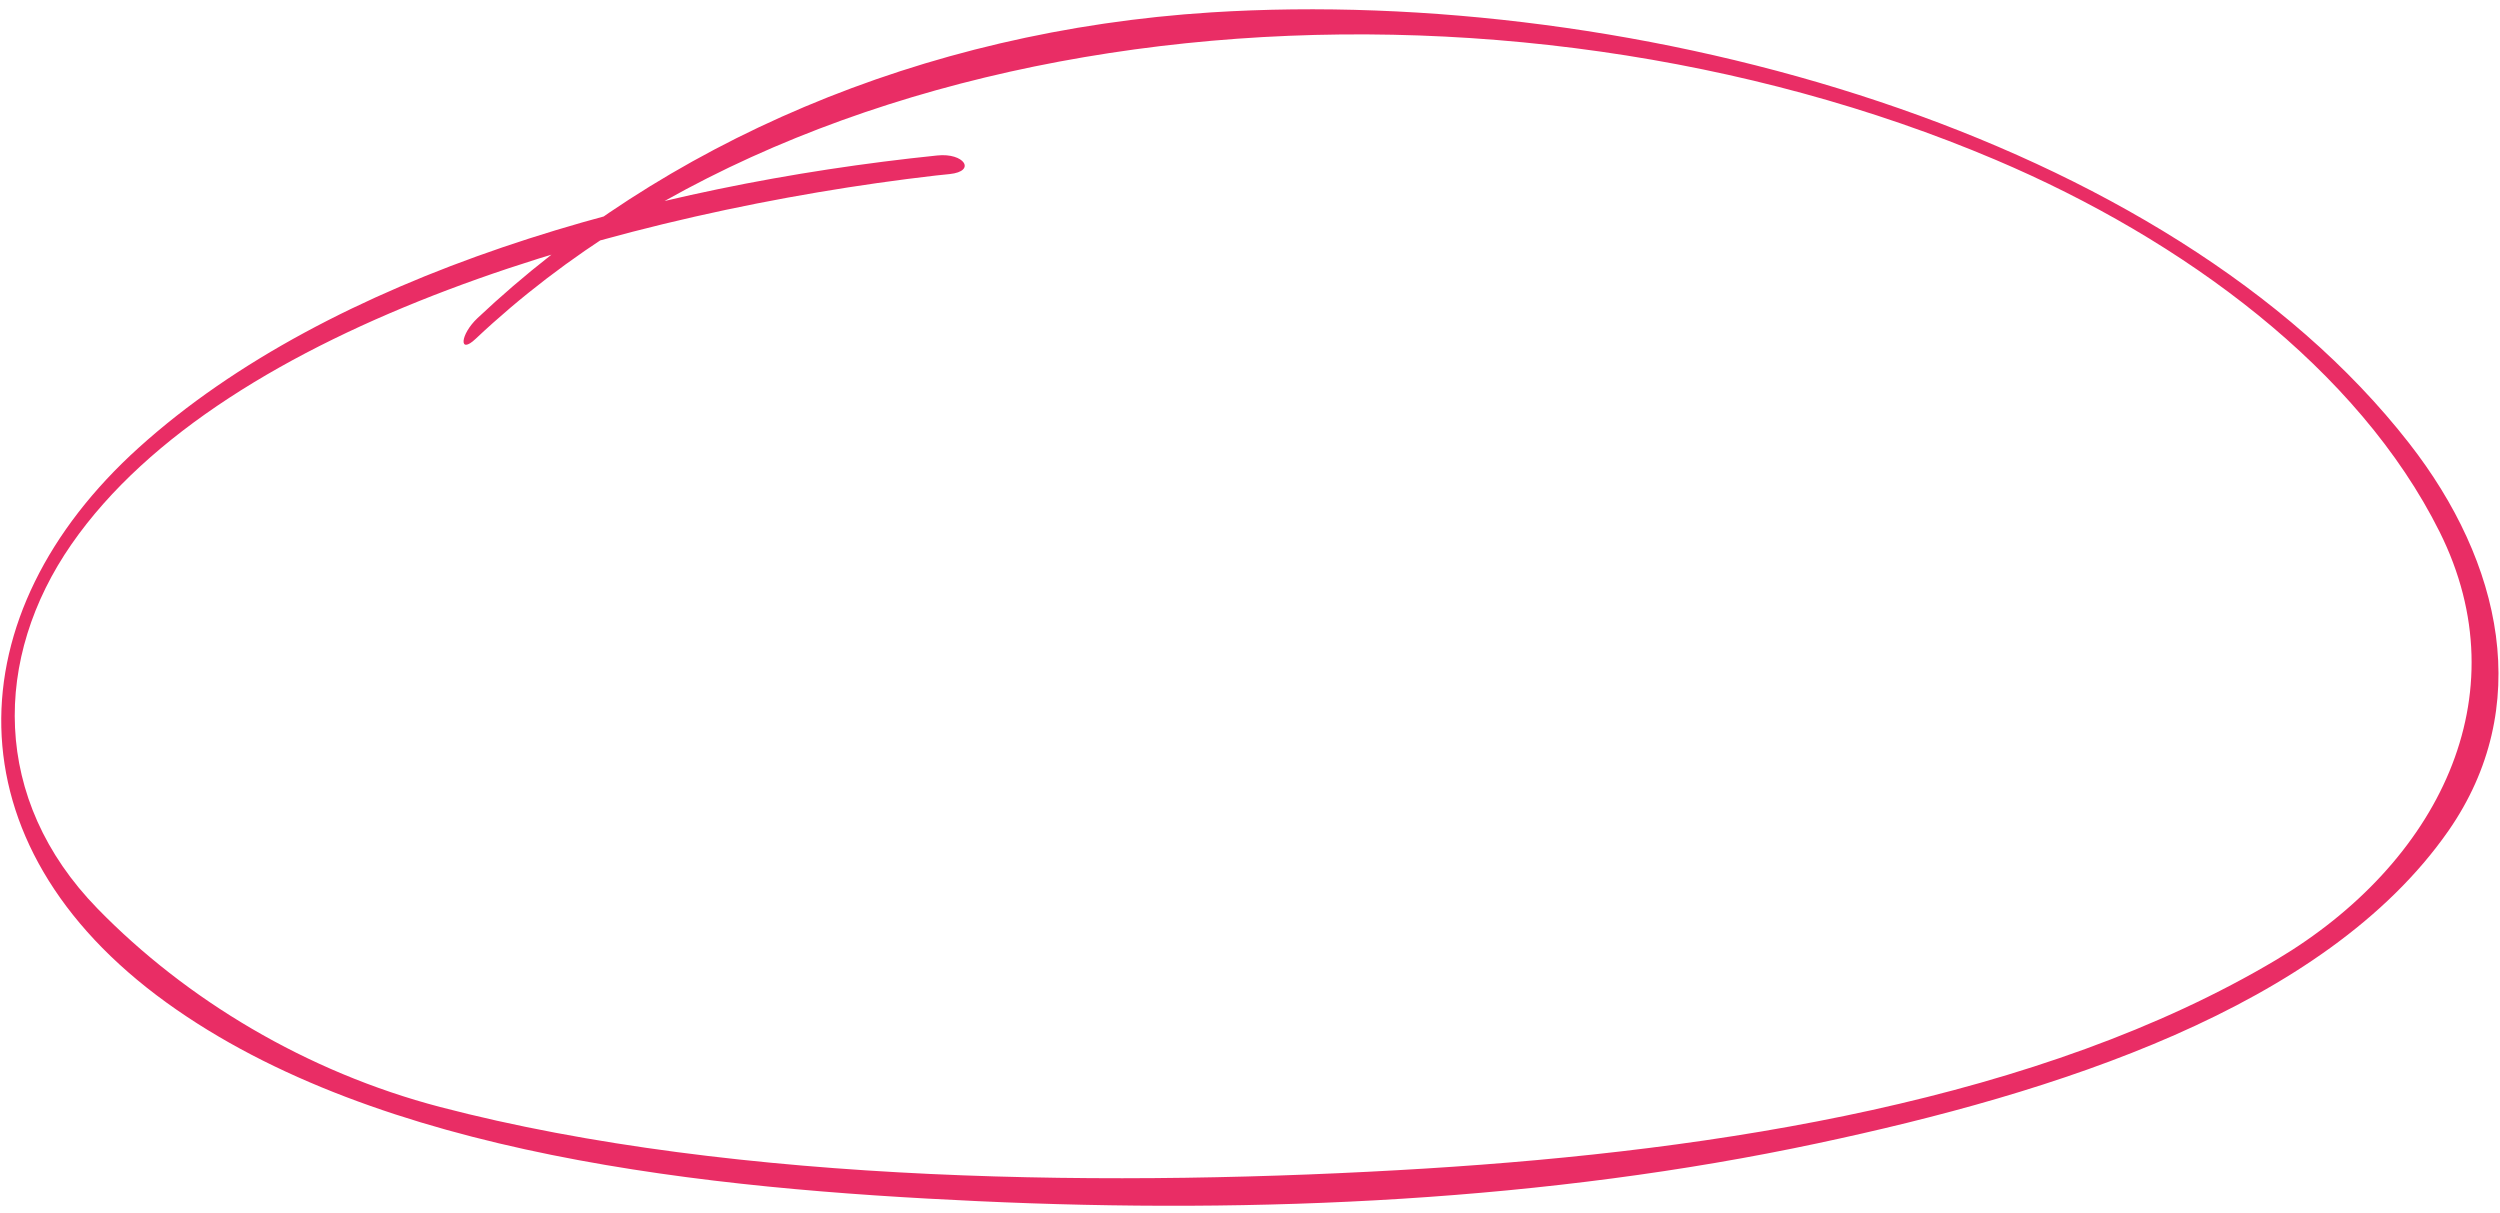 <?xml version="1.0" encoding="UTF-8"?> <svg xmlns="http://www.w3.org/2000/svg" width="171" height="83" viewBox="0 0 171 83" fill="none"> <path d="M64.109 10.634C44.409 12.664 22.688 18.709 9.496 30.615C-3.036 41.924 -3.686 57.687 11.394 68.581C25.96 79.1 48.565 81.313 66.892 82.159C86.153 83.057 105.87 82.137 124.333 78.2C140.401 74.783 158.99 68.998 167.473 56.827C173.332 48.403 171.169 38.495 164.783 30.316C148.259 9.126 111.988 -0.98 82.861 0.846C62.956 2.108 45.308 9.835 32.662 21.758C31.466 22.885 31.36 24.288 32.535 23.175C57.208 -0.087 102.74 -3.39 136.483 10.925C149.408 16.409 161.333 25.279 166.87 36.38C172.491 47.644 166.749 59.069 155.717 65.639C139.582 75.251 117.524 78.686 97.544 79.926C76.698 81.213 50.44 81.039 30.108 75.719C20.955 73.322 12.724 68.361 6.67 62.149C-0.619 54.671 -0.494 44.983 4.895 37.22C15.425 22.061 43.335 14.39 63.986 12.008C64.302 11.974 64.637 11.941 64.953 11.907C66.808 11.714 65.945 10.439 64.109 10.634Z" fill="#E92D65"></path> </svg> 